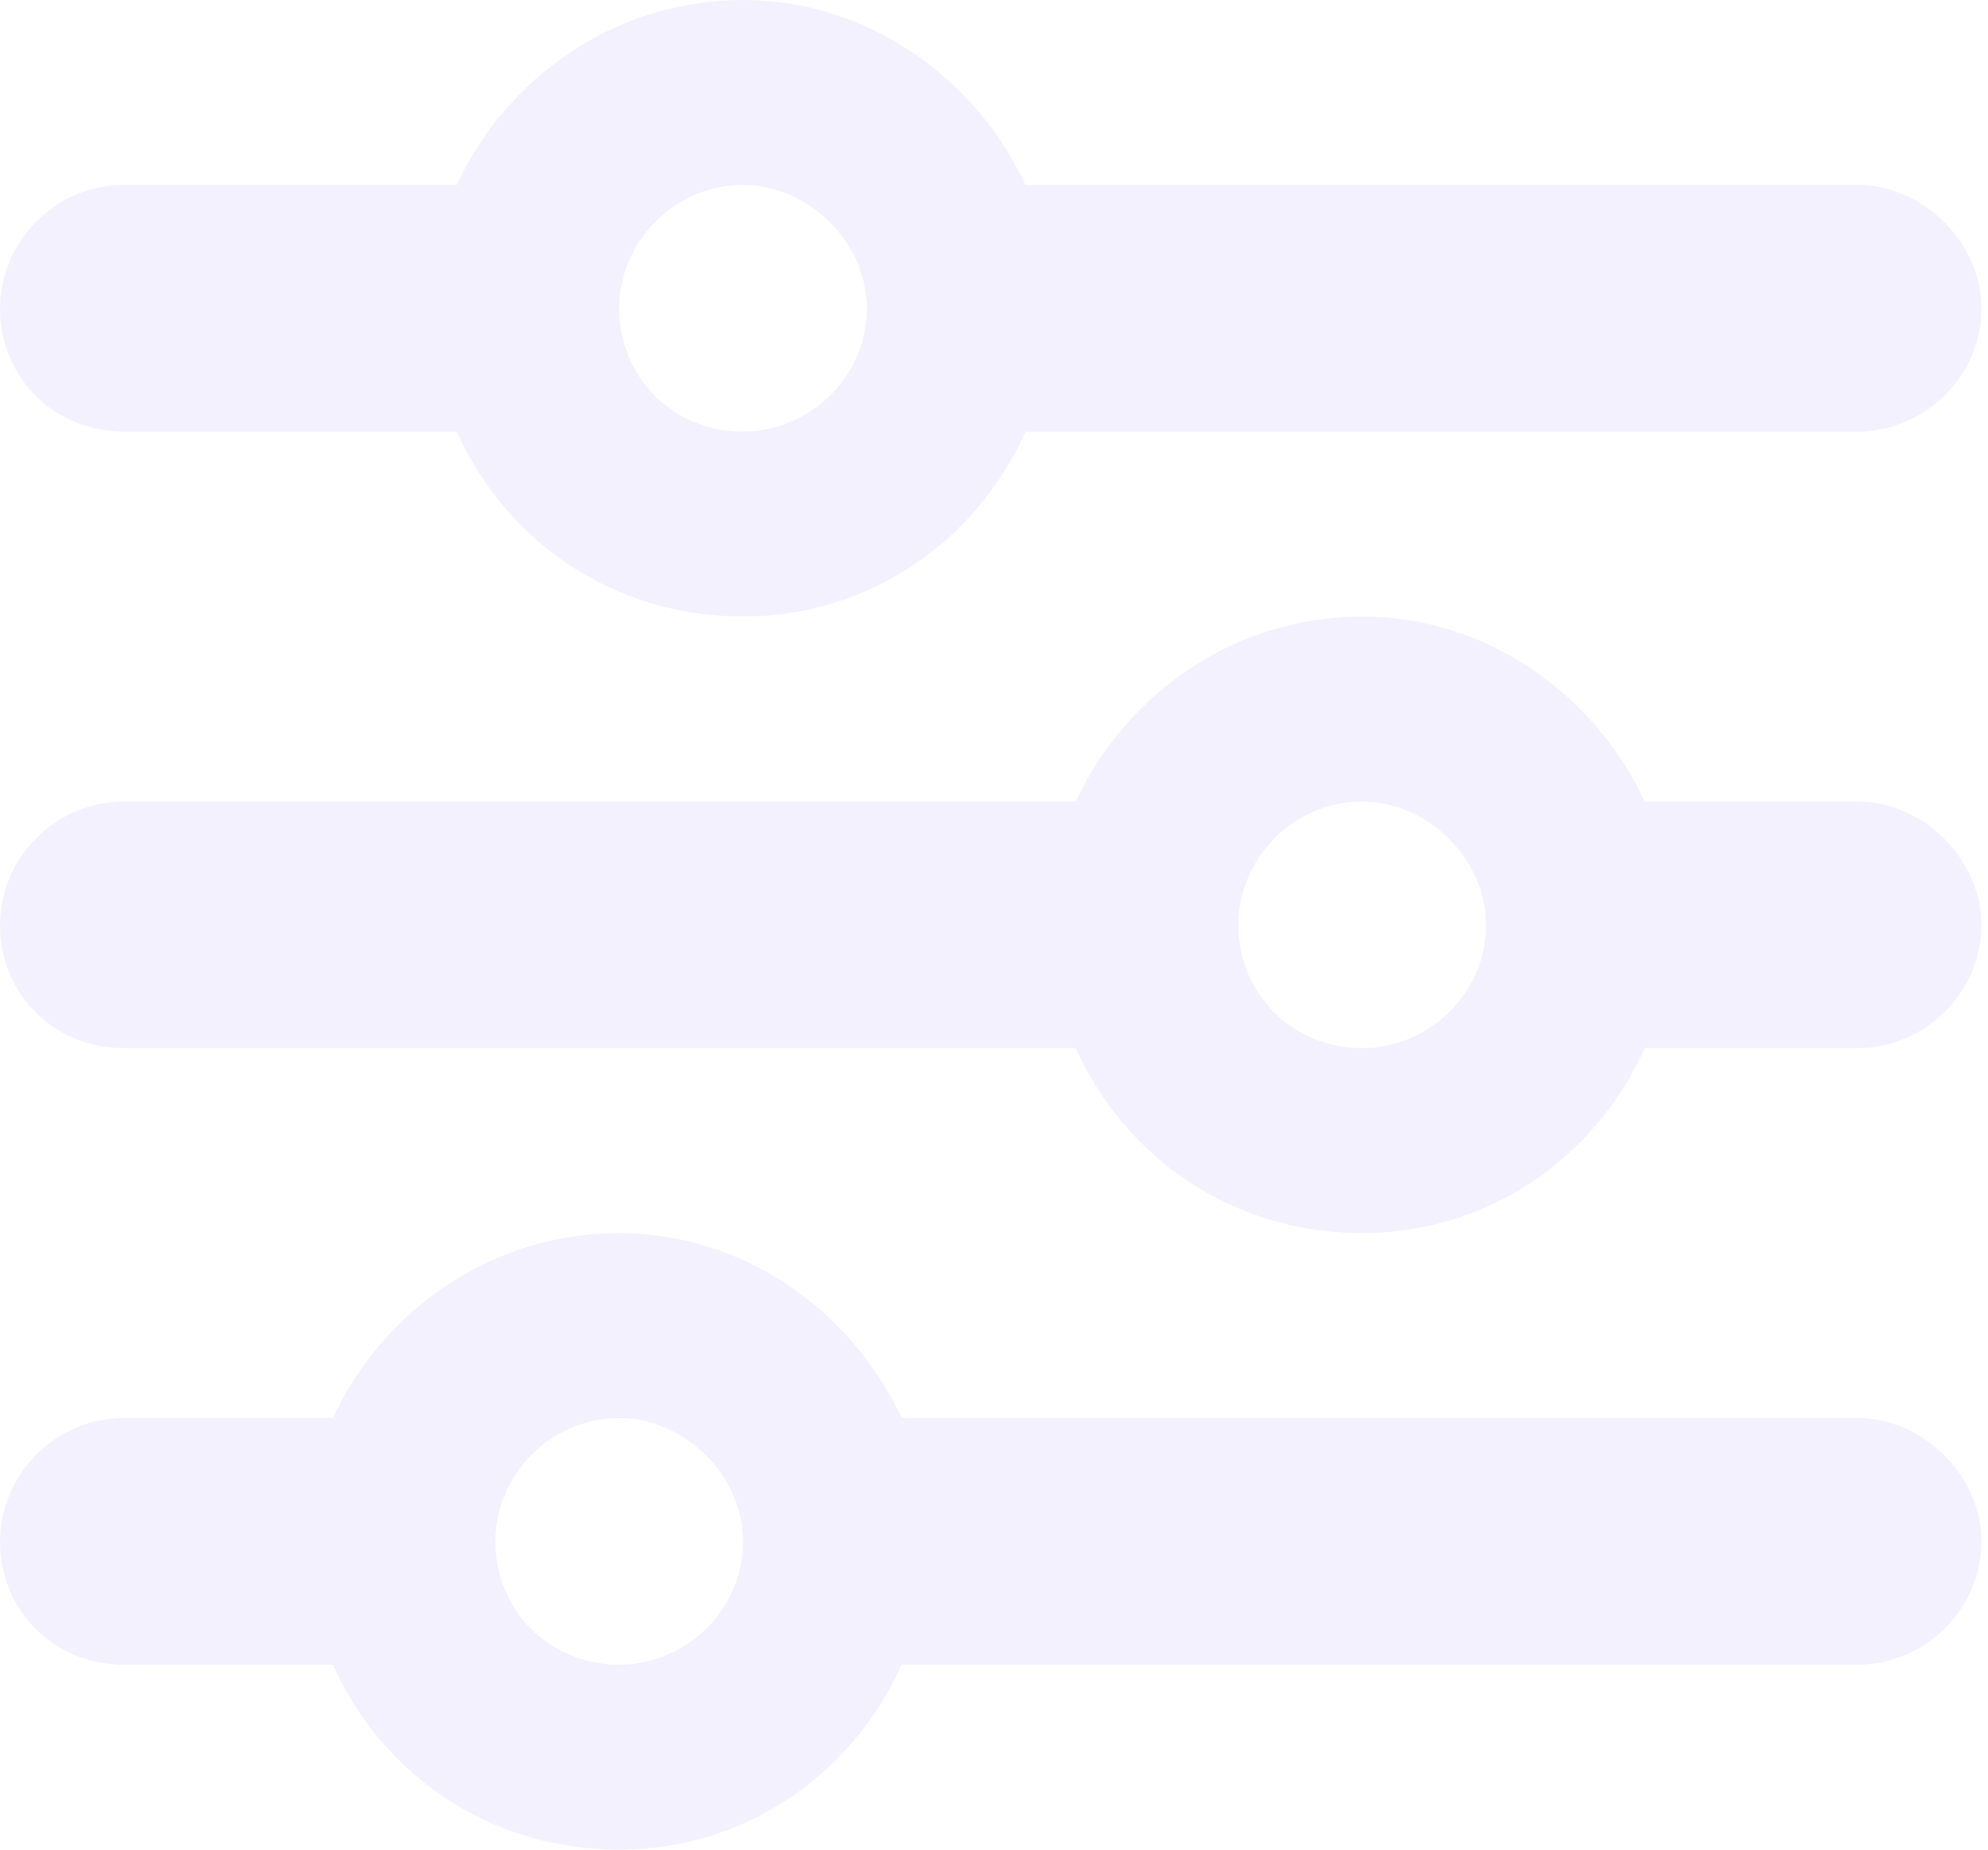 <svg xmlns="http://www.w3.org/2000/svg" width="86" height="80" viewBox="0 0 86 80" fill="none"><path opacity="0.1" d="M0 66.667C0 63.833 2.344 61.333 5.357 61.333H14.397C16.574 56.667 21.261 53.333 26.786 53.333C32.143 53.333 36.83 56.667 39.007 61.333H80.357C83.203 61.333 85.714 63.833 85.714 66.667C85.714 69.667 83.203 72 80.357 72H39.007C36.83 76.833 32.143 80 26.786 80C21.261 80 16.574 76.833 14.397 72H5.357C2.344 72 0 69.667 0 66.667ZM32.143 66.667C32.143 63.833 29.632 61.333 26.786 61.333C23.772 61.333 21.429 63.833 21.429 66.667C21.429 69.667 23.772 72 26.786 72C29.632 72 32.143 69.667 32.143 66.667ZM58.929 26.667C64.286 26.667 68.973 30 71.15 34.667H80.357C83.203 34.667 85.714 37.167 85.714 40C85.714 43 83.203 45.333 80.357 45.333H71.15C68.973 50.167 64.286 53.333 58.929 53.333C53.404 53.333 48.717 50.167 46.54 45.333H5.357C2.344 45.333 0 43 0 40C0 37.167 2.344 34.667 5.357 34.667H46.54C48.717 30 53.404 26.667 58.929 26.667ZM64.286 40C64.286 37.167 61.775 34.667 58.929 34.667C55.915 34.667 53.571 37.167 53.571 40C53.571 43 55.915 45.333 58.929 45.333C61.775 45.333 64.286 43 64.286 40ZM80.357 8C83.203 8 85.714 10.5 85.714 13.333C85.714 16.333 83.203 18.667 80.357 18.667H44.364C42.188 23.5 37.5 26.667 32.143 26.667C26.618 26.667 21.931 23.5 19.755 18.667H5.357C2.344 18.667 0 16.333 0 13.333C0 10.5 2.344 8 5.357 8H19.755C21.931 3.333 26.618 0 32.143 0C37.5 0 42.188 3.333 44.364 8H80.357ZM26.786 13.333C26.786 16.333 29.13 18.667 32.143 18.667C34.989 18.667 37.5 16.333 37.5 13.333C37.5 10.5 34.989 8 32.143 8C29.13 8 26.786 10.5 26.786 13.333Z" fill="#8371EB"></path></svg>